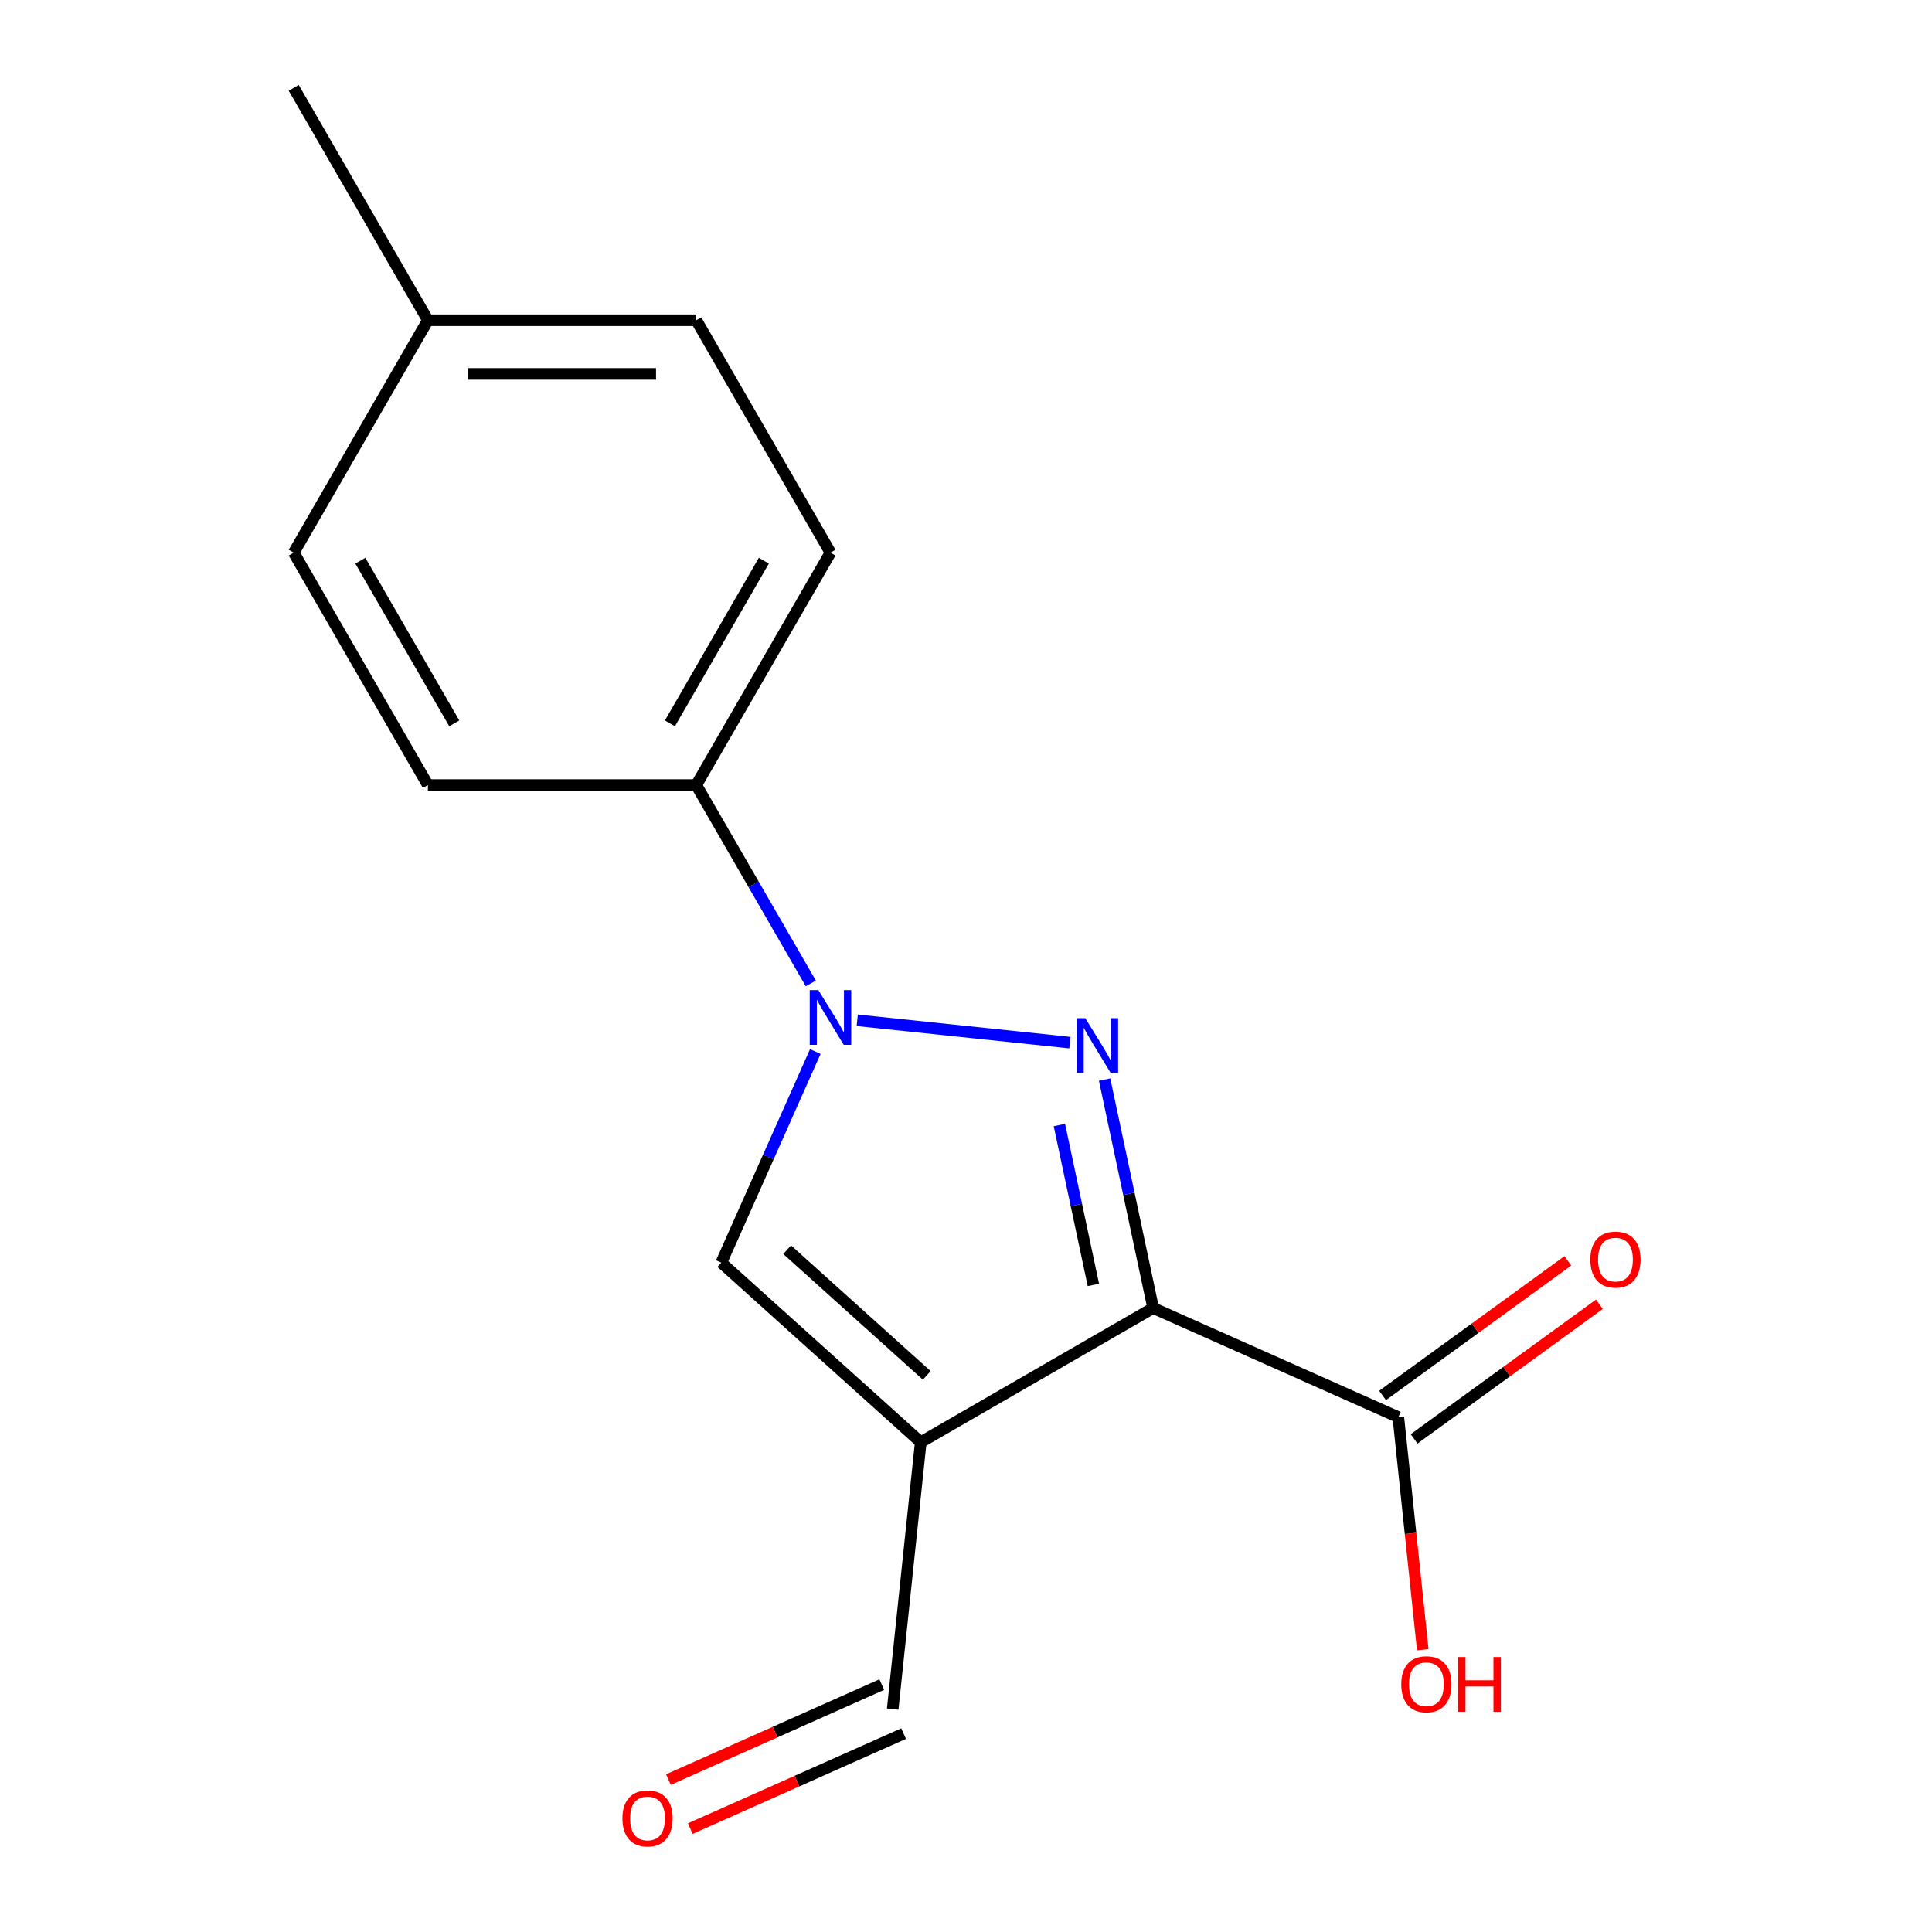 <?xml version='1.0' encoding='iso-8859-1'?>
<svg version='1.1' baseProfile='full'
              xmlns='http://www.w3.org/2000/svg'
                      xmlns:rdkit='http://www.rdkit.org/xml'
                      xmlns:xlink='http://www.w3.org/1999/xlink'
                  xml:space='preserve'
width='1000px' height='1000px' viewBox='0 0 1000 1000'>
<!-- END OF HEADER -->
<rect style='opacity:1.0;fill:#FFFFFF;stroke:none' width='1000' height='1000' x='0' y='0'> </rect>
<path class='bond-0' d='M 596.874,677.033 L 584.308,617.913' style='fill:none;fill-rule:evenodd;stroke:#000000;stroke-width:6px;stroke-linecap:butt;stroke-linejoin:miter;stroke-opacity:1' />
<path class='bond-0' d='M 584.308,617.913 L 571.742,558.794' style='fill:none;fill-rule:evenodd;stroke:#0000FF;stroke-width:6px;stroke-linecap:butt;stroke-linejoin:miter;stroke-opacity:1' />
<path class='bond-0' d='M 565.93,665.073 L 557.134,623.689' style='fill:none;fill-rule:evenodd;stroke:#000000;stroke-width:6px;stroke-linecap:butt;stroke-linejoin:miter;stroke-opacity:1' />
<path class='bond-0' d='M 557.134,623.689 L 548.337,582.306' style='fill:none;fill-rule:evenodd;stroke:#0000FF;stroke-width:6px;stroke-linecap:butt;stroke-linejoin:miter;stroke-opacity:1' />
<path class='bond-1' d='M 596.874,677.033 L 476.577,746.486' style='fill:none;fill-rule:evenodd;stroke:#000000;stroke-width:6px;stroke-linecap:butt;stroke-linejoin:miter;stroke-opacity:1' />
<path class='bond-4' d='M 596.874,677.033 L 723.772,733.531' style='fill:none;fill-rule:evenodd;stroke:#000000;stroke-width:6px;stroke-linecap:butt;stroke-linejoin:miter;stroke-opacity:1' />
<path class='bond-2' d='M 553.781,539.667 L 443.703,528.098' style='fill:none;fill-rule:evenodd;stroke:#0000FF;stroke-width:6px;stroke-linecap:butt;stroke-linejoin:miter;stroke-opacity:1' />
<path class='bond-3' d='M 476.577,746.486 L 373.35,653.539' style='fill:none;fill-rule:evenodd;stroke:#000000;stroke-width:6px;stroke-linecap:butt;stroke-linejoin:miter;stroke-opacity:1' />
<path class='bond-3' d='M 479.683,711.898 L 407.423,646.836' style='fill:none;fill-rule:evenodd;stroke:#000000;stroke-width:6px;stroke-linecap:butt;stroke-linejoin:miter;stroke-opacity:1' />
<path class='bond-6' d='M 476.577,746.486 L 462.058,884.632' style='fill:none;fill-rule:evenodd;stroke:#000000;stroke-width:6px;stroke-linecap:butt;stroke-linejoin:miter;stroke-opacity:1' />
<path class='bond-5' d='M 419.668,509.009 L 390.031,457.677' style='fill:none;fill-rule:evenodd;stroke:#0000FF;stroke-width:6px;stroke-linecap:butt;stroke-linejoin:miter;stroke-opacity:1' />
<path class='bond-5' d='M 390.031,457.677 L 360.395,406.345' style='fill:none;fill-rule:evenodd;stroke:#000000;stroke-width:6px;stroke-linecap:butt;stroke-linejoin:miter;stroke-opacity:1' />
<path class='bond-16' d='M 421.998,544.274 L 397.674,598.907' style='fill:none;fill-rule:evenodd;stroke:#0000FF;stroke-width:6px;stroke-linecap:butt;stroke-linejoin:miter;stroke-opacity:1' />
<path class='bond-16' d='M 397.674,598.907 L 373.35,653.539' style='fill:none;fill-rule:evenodd;stroke:#000000;stroke-width:6px;stroke-linecap:butt;stroke-linejoin:miter;stroke-opacity:1' />
<path class='bond-7' d='M 731.937,744.769 L 779.889,709.929' style='fill:none;fill-rule:evenodd;stroke:#000000;stroke-width:6px;stroke-linecap:butt;stroke-linejoin:miter;stroke-opacity:1' />
<path class='bond-7' d='M 779.889,709.929 L 827.842,675.09' style='fill:none;fill-rule:evenodd;stroke:#FF0000;stroke-width:6px;stroke-linecap:butt;stroke-linejoin:miter;stroke-opacity:1' />
<path class='bond-7' d='M 715.607,722.293 L 763.56,687.454' style='fill:none;fill-rule:evenodd;stroke:#000000;stroke-width:6px;stroke-linecap:butt;stroke-linejoin:miter;stroke-opacity:1' />
<path class='bond-7' d='M 763.56,687.454 L 811.512,652.614' style='fill:none;fill-rule:evenodd;stroke:#FF0000;stroke-width:6px;stroke-linecap:butt;stroke-linejoin:miter;stroke-opacity:1' />
<path class='bond-11' d='M 723.772,733.531 L 730.097,793.708' style='fill:none;fill-rule:evenodd;stroke:#000000;stroke-width:6px;stroke-linecap:butt;stroke-linejoin:miter;stroke-opacity:1' />
<path class='bond-11' d='M 730.097,793.708 L 736.421,853.884' style='fill:none;fill-rule:evenodd;stroke:#FF0000;stroke-width:6px;stroke-linecap:butt;stroke-linejoin:miter;stroke-opacity:1' />
<path class='bond-9' d='M 360.395,406.345 L 429.848,286.048' style='fill:none;fill-rule:evenodd;stroke:#000000;stroke-width:6px;stroke-linecap:butt;stroke-linejoin:miter;stroke-opacity:1' />
<path class='bond-9' d='M 346.753,374.41 L 395.371,290.202' style='fill:none;fill-rule:evenodd;stroke:#000000;stroke-width:6px;stroke-linecap:butt;stroke-linejoin:miter;stroke-opacity:1' />
<path class='bond-10' d='M 360.395,406.345 L 221.488,406.345' style='fill:none;fill-rule:evenodd;stroke:#000000;stroke-width:6px;stroke-linecap:butt;stroke-linejoin:miter;stroke-opacity:1' />
<path class='bond-8' d='M 456.408,871.942 L 401.195,896.524' style='fill:none;fill-rule:evenodd;stroke:#000000;stroke-width:6px;stroke-linecap:butt;stroke-linejoin:miter;stroke-opacity:1' />
<path class='bond-8' d='M 401.195,896.524 L 345.983,921.106' style='fill:none;fill-rule:evenodd;stroke:#FF0000;stroke-width:6px;stroke-linecap:butt;stroke-linejoin:miter;stroke-opacity:1' />
<path class='bond-8' d='M 467.708,897.321 L 412.495,921.904' style='fill:none;fill-rule:evenodd;stroke:#000000;stroke-width:6px;stroke-linecap:butt;stroke-linejoin:miter;stroke-opacity:1' />
<path class='bond-8' d='M 412.495,921.904 L 357.283,946.486' style='fill:none;fill-rule:evenodd;stroke:#FF0000;stroke-width:6px;stroke-linecap:butt;stroke-linejoin:miter;stroke-opacity:1' />
<path class='bond-12' d='M 429.848,286.048 L 360.395,165.751' style='fill:none;fill-rule:evenodd;stroke:#000000;stroke-width:6px;stroke-linecap:butt;stroke-linejoin:miter;stroke-opacity:1' />
<path class='bond-13' d='M 221.488,406.345 L 152.035,286.048' style='fill:none;fill-rule:evenodd;stroke:#000000;stroke-width:6px;stroke-linecap:butt;stroke-linejoin:miter;stroke-opacity:1' />
<path class='bond-13' d='M 235.129,374.41 L 186.512,290.202' style='fill:none;fill-rule:evenodd;stroke:#000000;stroke-width:6px;stroke-linecap:butt;stroke-linejoin:miter;stroke-opacity:1' />
<path class='bond-17' d='M 360.395,165.751 L 221.488,165.751' style='fill:none;fill-rule:evenodd;stroke:#000000;stroke-width:6px;stroke-linecap:butt;stroke-linejoin:miter;stroke-opacity:1' />
<path class='bond-17' d='M 339.559,193.533 L 242.324,193.533' style='fill:none;fill-rule:evenodd;stroke:#000000;stroke-width:6px;stroke-linecap:butt;stroke-linejoin:miter;stroke-opacity:1' />
<path class='bond-14' d='M 152.035,286.048 L 221.488,165.751' style='fill:none;fill-rule:evenodd;stroke:#000000;stroke-width:6px;stroke-linecap:butt;stroke-linejoin:miter;stroke-opacity:1' />
<path class='bond-15' d='M 221.488,165.751 L 152.035,45.455' style='fill:none;fill-rule:evenodd;stroke:#000000;stroke-width:6px;stroke-linecap:butt;stroke-linejoin:miter;stroke-opacity:1' />
<path  class='atom-1' d='M 561.734 527.001
L 571.014 542.001
Q 571.934 543.481, 573.414 546.161
Q 574.894 548.841, 574.974 549.001
L 574.974 527.001
L 578.734 527.001
L 578.734 555.321
L 574.854 555.321
L 564.894 538.921
Q 563.734 537.001, 562.494 534.801
Q 561.294 532.601, 560.934 531.921
L 560.934 555.321
L 557.254 555.321
L 557.254 527.001
L 561.734 527.001
' fill='#0000FF'/>
<path  class='atom-3' d='M 423.588 512.482
L 432.868 527.482
Q 433.788 528.962, 435.268 531.642
Q 436.748 534.322, 436.828 534.482
L 436.828 512.482
L 440.588 512.482
L 440.588 540.802
L 436.708 540.802
L 426.748 524.402
Q 425.588 522.482, 424.348 520.282
Q 423.148 518.082, 422.788 517.402
L 422.788 540.802
L 419.108 540.802
L 419.108 512.482
L 423.588 512.482
' fill='#0000FF'/>
<path  class='atom-8' d='M 823.15 651.964
Q 823.15 645.164, 826.51 641.364
Q 829.87 637.564, 836.15 637.564
Q 842.43 637.564, 845.79 641.364
Q 849.15 645.164, 849.15 651.964
Q 849.15 658.844, 845.75 662.764
Q 842.35 666.644, 836.15 666.644
Q 829.91 666.644, 826.51 662.764
Q 823.15 658.884, 823.15 651.964
M 836.15 663.444
Q 840.47 663.444, 842.79 660.564
Q 845.15 657.644, 845.15 651.964
Q 845.15 646.404, 842.79 643.604
Q 840.47 640.764, 836.15 640.764
Q 831.83 640.764, 829.47 643.564
Q 827.15 646.364, 827.15 651.964
Q 827.15 657.684, 829.47 660.564
Q 831.83 663.444, 836.15 663.444
' fill='#FF0000'/>
<path  class='atom-9' d='M 322.16 941.21
Q 322.16 934.41, 325.52 930.61
Q 328.88 926.81, 335.16 926.81
Q 341.44 926.81, 344.8 930.61
Q 348.16 934.41, 348.16 941.21
Q 348.16 948.09, 344.76 952.01
Q 341.36 955.89, 335.16 955.89
Q 328.92 955.89, 325.52 952.01
Q 322.16 948.13, 322.16 941.21
M 335.16 952.69
Q 339.48 952.69, 341.8 949.81
Q 344.16 946.89, 344.16 941.21
Q 344.16 935.65, 341.8 932.85
Q 339.48 930.01, 335.16 930.01
Q 330.84 930.01, 328.48 932.81
Q 326.16 935.61, 326.16 941.21
Q 326.16 946.93, 328.48 949.81
Q 330.84 952.69, 335.16 952.69
' fill='#FF0000'/>
<path  class='atom-12' d='M 725.292 871.757
Q 725.292 864.957, 728.652 861.157
Q 732.012 857.357, 738.292 857.357
Q 744.572 857.357, 747.932 861.157
Q 751.292 864.957, 751.292 871.757
Q 751.292 878.637, 747.892 882.557
Q 744.492 886.437, 738.292 886.437
Q 732.052 886.437, 728.652 882.557
Q 725.292 878.677, 725.292 871.757
M 738.292 883.237
Q 742.612 883.237, 744.932 880.357
Q 747.292 877.437, 747.292 871.757
Q 747.292 866.197, 744.932 863.397
Q 742.612 860.557, 738.292 860.557
Q 733.972 860.557, 731.612 863.357
Q 729.292 866.157, 729.292 871.757
Q 729.292 877.477, 731.612 880.357
Q 733.972 883.237, 738.292 883.237
' fill='#FF0000'/>
<path  class='atom-12' d='M 754.692 857.677
L 758.532 857.677
L 758.532 869.717
L 773.012 869.717
L 773.012 857.677
L 776.852 857.677
L 776.852 885.997
L 773.012 885.997
L 773.012 872.917
L 758.532 872.917
L 758.532 885.997
L 754.692 885.997
L 754.692 857.677
' fill='#FF0000'/>
</svg>
